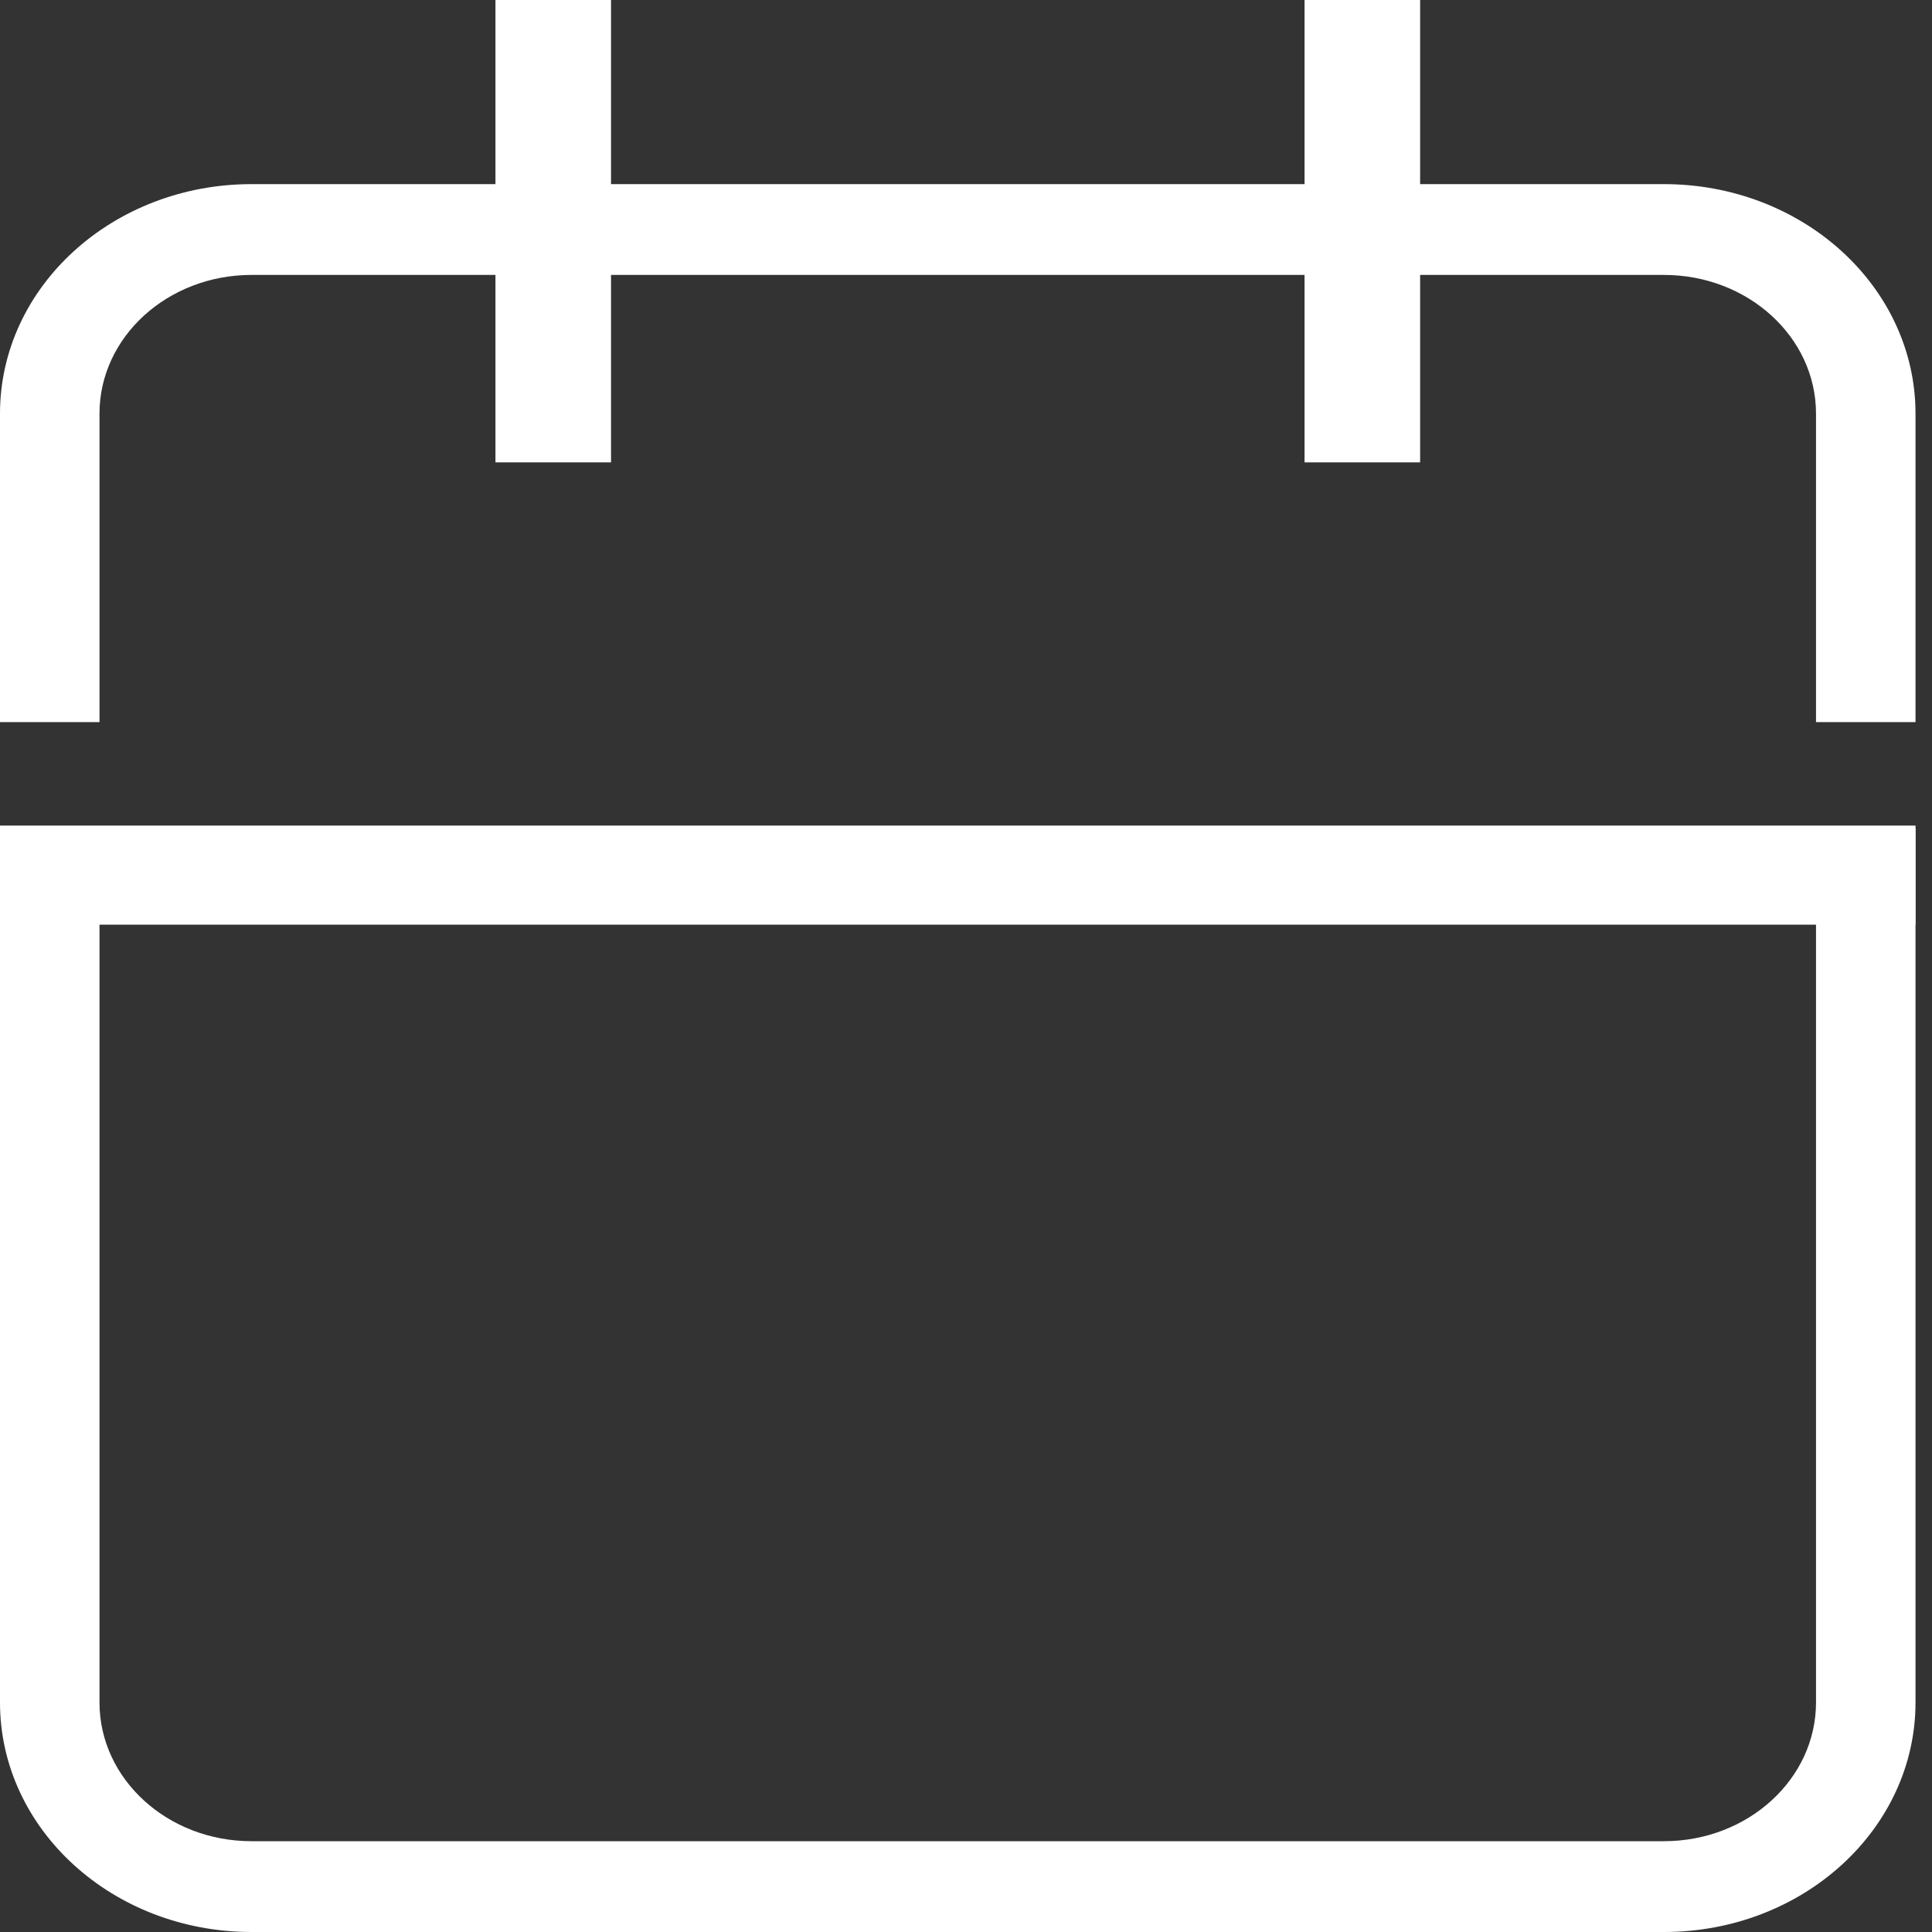 <svg xmlns="http://www.w3.org/2000/svg" width="56" height="56" viewBox="0 0 56 56" fill="none"><rect x="0" y="0" width="56" height="56" fill="#333333" stroke="none"/><path d="M55.522 49.347C55.522 53.021 52.257 56 48.23 56H7.291C3.264 56 0 53.021 0 49.347V24.001H2.884V49.347C2.884 51.567 4.857 53.368 7.291 53.368H48.23C50.664 53.368 52.638 51.567 52.638 49.347V24.001H55.522V49.347ZM39.459 0C40.255 0 40.901 0.59 40.901 1.316V5.337H48.23C52.257 5.337 55.521 8.315 55.522 11.989V20.931H52.638V11.989C52.638 9.769 50.664 7.969 48.23 7.969H40.901V11.989C40.901 12.716 40.255 13.306 39.459 13.306C38.663 13.306 38.017 12.716 38.017 11.989V7.969H17.507V11.989C17.507 12.716 16.861 13.306 16.064 13.306C15.268 13.306 14.622 12.716 14.622 11.989V7.969H7.291C4.858 7.969 2.884 9.769 2.884 11.989V20.931H0V11.989C0 8.315 3.265 5.337 7.291 5.337H14.622V1.316C14.622 0.59 15.268 0 16.064 0C16.861 4.95557e-05 17.507 0.59 17.507 1.316V5.337H38.017V1.316C38.017 0.59 38.663 0 39.459 0Z" fill="white"></path><rect y="23.93" width="55.522" height="2.872" fill="white"></rect><rect x="17.711" width="13.402" height="3.35" transform="rotate(90 17.711 0)" fill="white"></rect><rect x="41.163" width="13.402" height="3.35" transform="rotate(90 41.163 0)" fill="white"></rect></svg>